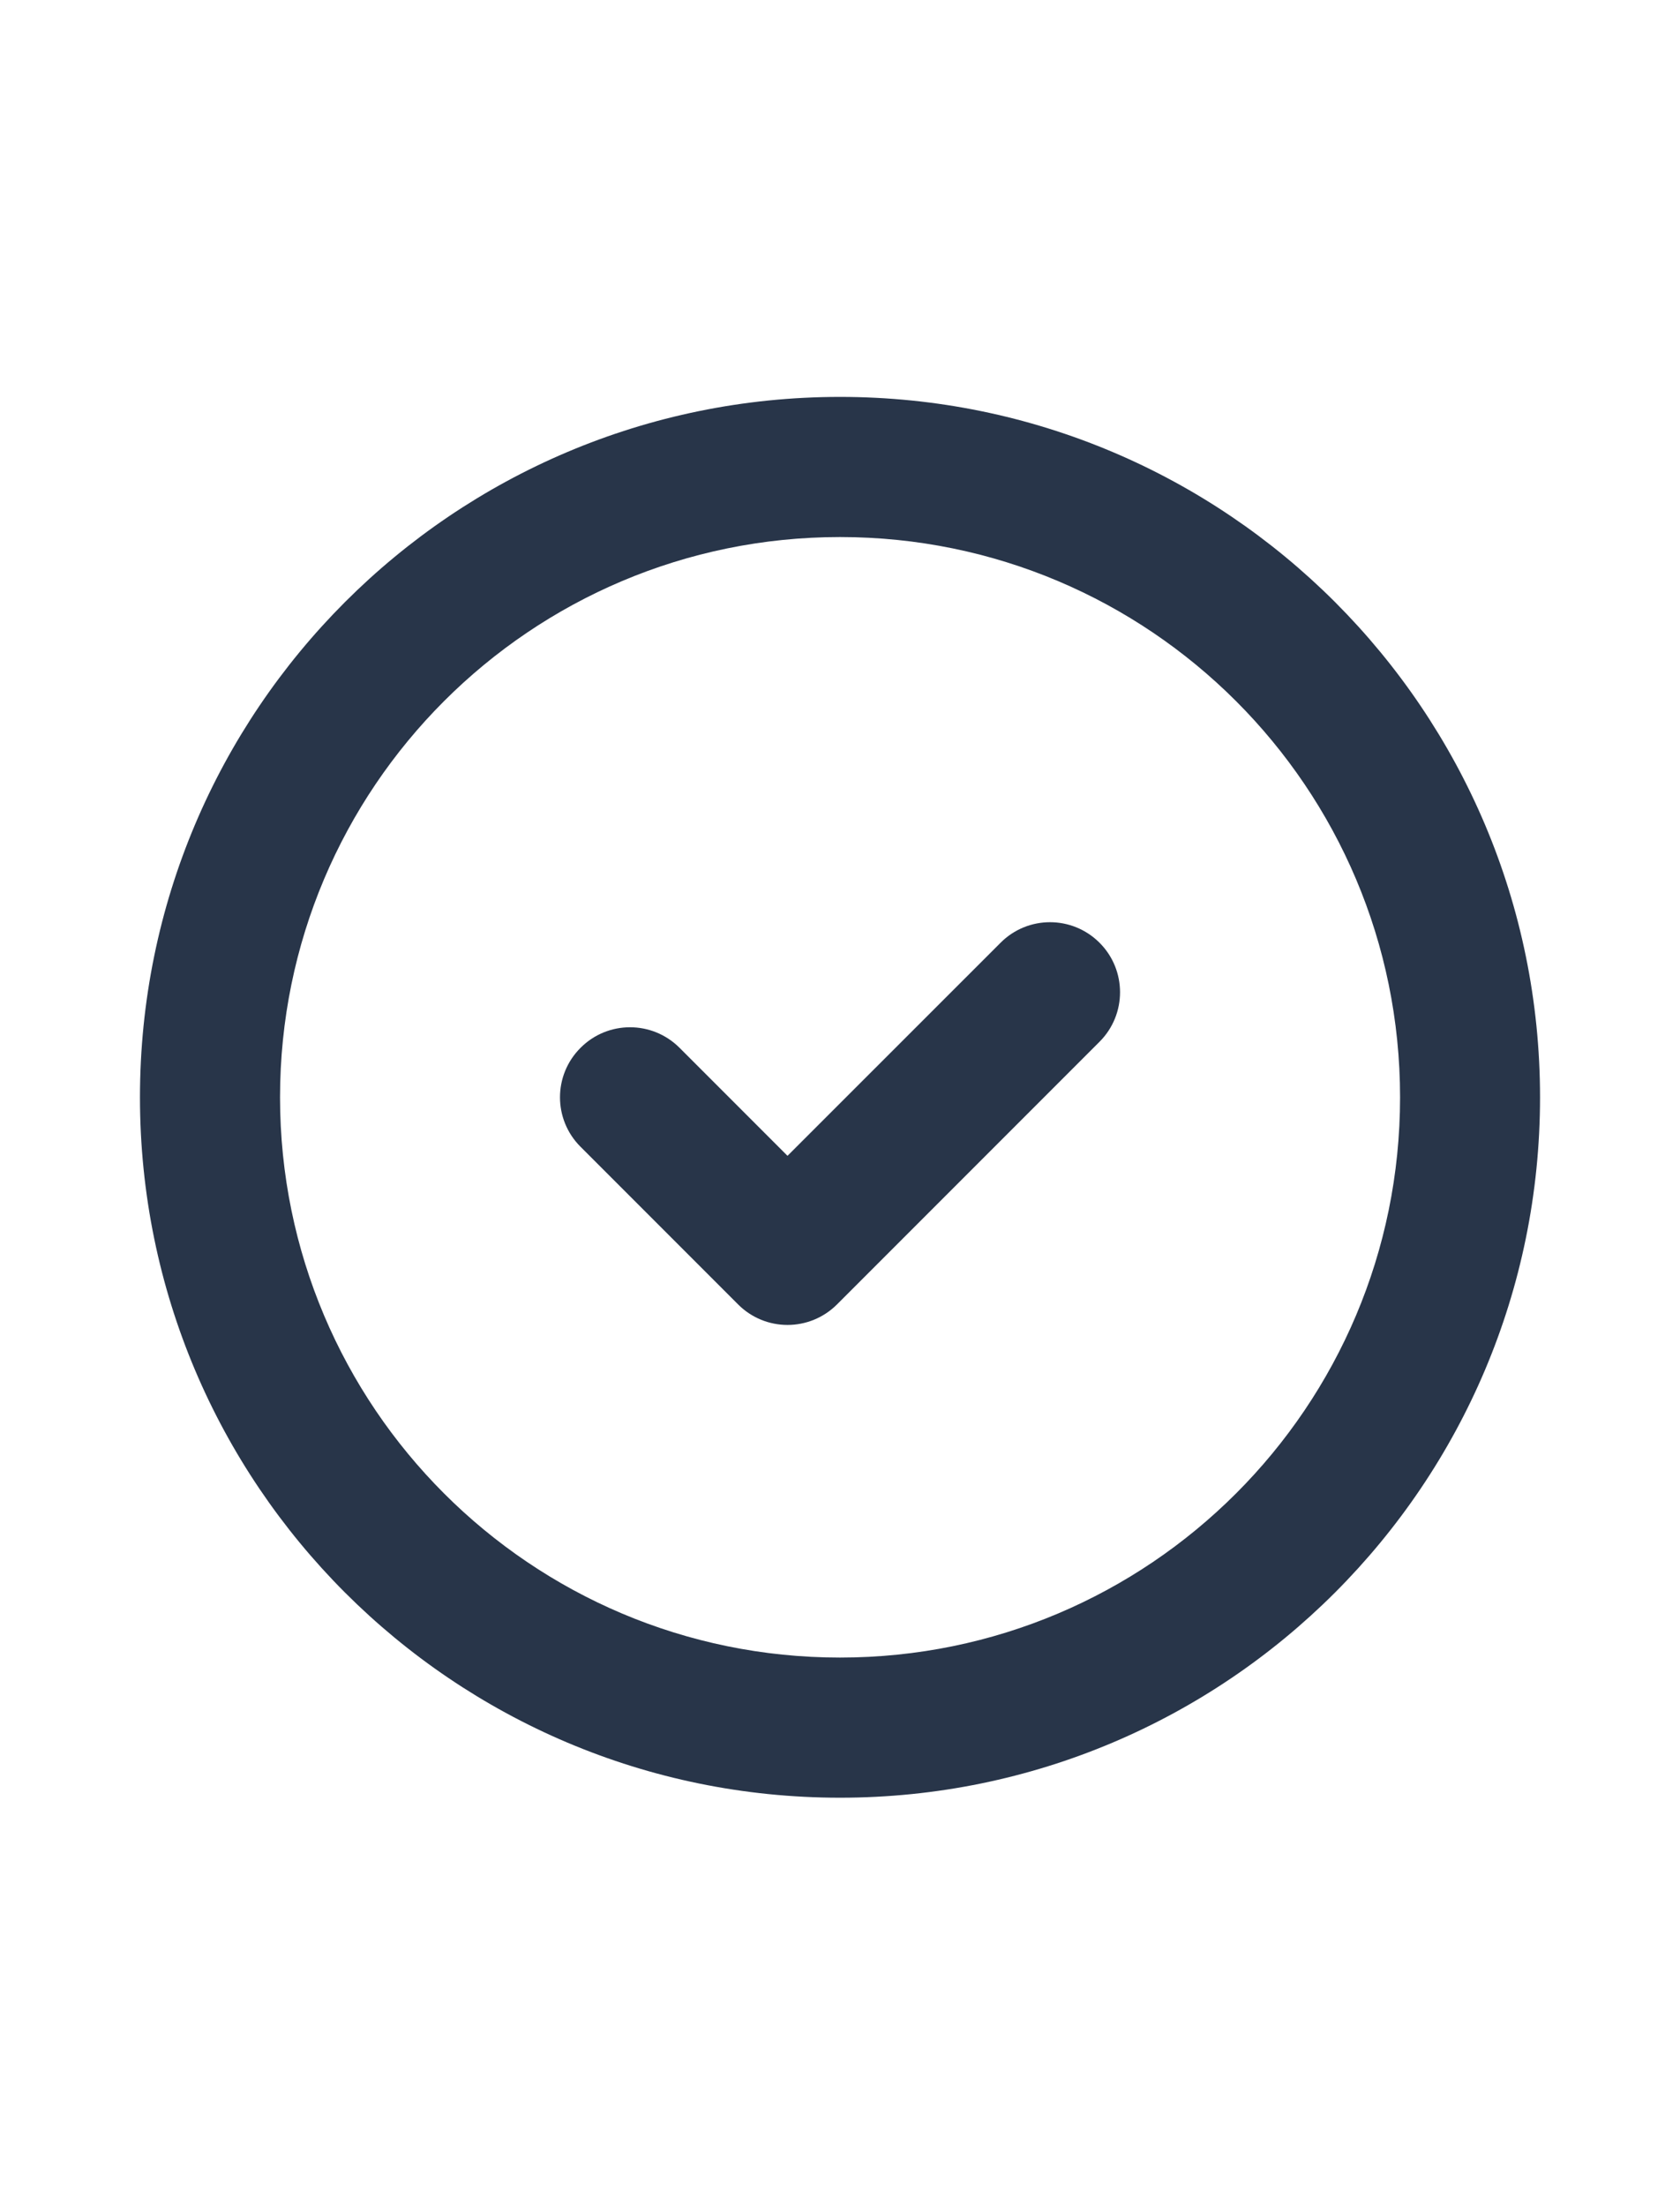 <?xml version="1.0" encoding="UTF-8"?> <svg xmlns="http://www.w3.org/2000/svg" width="16" height="21" viewBox="0 0 16 21" fill="none"><path fill-rule="evenodd" clip-rule="evenodd" d="M8 5.112C5.055 5.112 2.667 7.499 2.667 10.445C2.667 13.39 5.055 15.778 8 15.778C10.946 15.778 13.334 13.39 13.334 10.445C13.334 7.499 10.946 5.112 8 5.112ZM1.333 10.445C1.333 6.763 4.318 3.778 8 3.778C11.682 3.778 14.667 6.763 14.667 10.445C14.667 14.127 11.682 17.112 8 17.112C4.318 17.112 1.333 14.127 1.333 10.445ZM10.472 8.974C10.732 9.234 10.732 9.656 10.472 9.916L7.972 12.416C7.711 12.677 7.289 12.677 7.029 12.416L5.529 10.916C5.268 10.656 5.268 10.234 5.529 9.974C5.789 9.713 6.211 9.713 6.472 9.974L7.5 11.002L9.529 8.974C9.789 8.713 10.211 8.713 10.472 8.974Z" fill="#283549"></path></svg> 